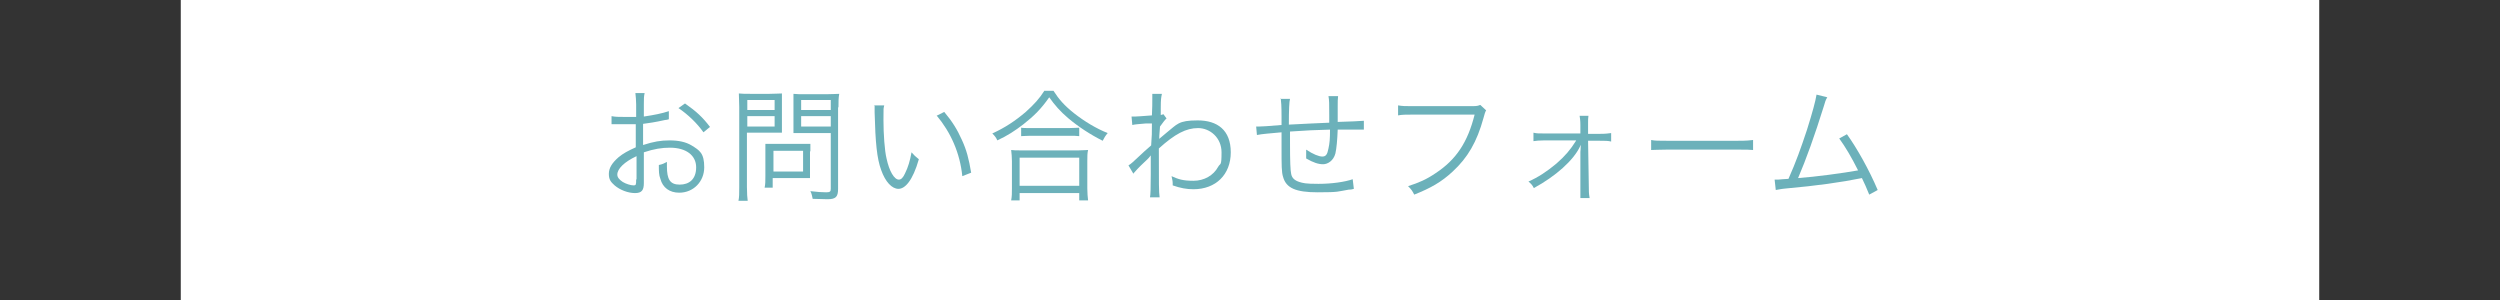 <?xml version="1.0" encoding="UTF-8"?>
<svg id="_レイヤー_1" data-name=" レイヤー 1" xmlns="http://www.w3.org/2000/svg" version="1.1" viewBox="0 0 650 78">
  <rect x="0" y="0" width="650" height="78" fill="#333333" stroke="none"/>
  <defs>
    <style>
      .cls-1 {
        fill: #6cb1ba;
      }

      .cls-1, .cls-2 {
        stroke-width: 0px;
      }

      .cls-2 {
        fill: #fff;
      }
    </style>
  </defs>
  <rect class="cls-2" x="47" width="556" height="78"/>
  <path class="cls-1" d="M184.6,33c-1.9-2.5-3.5-4-6.5-6.1l-1.7,1.2c2.5,1.7,4.8,3.9,6.5,6.3l1.7-1.4ZM165.4,46.6c0,1.4,0,1.6-.7,1.6s-2-.4-2.8-.9c-.9-.6-1.4-1.2-1.4-1.9,0-1.5,1.8-3.3,5-4.8v6.1ZM173.9,28.9c-1.8.6-3.8,1-6.5,1.4v-3.1c0-1.5,0-2.1.2-3h-2.4c.1,1,.2,1.8.2,3v3.2c-1,0-2.2,0-3.1,0-1.4,0-2.3,0-3.3-.2v2.1h1.3c.4,0,1.2,0,1.7,0,.9,0,1.5,0,2,0q1,0,1.3,0v6c-2,.9-3.3,1.6-4.5,2.6-1.7,1.5-2.5,2.8-2.5,4.3s.5,2.1,1.5,3c1.4,1.2,3.5,2,5.3,2s2.3-.8,2.3-2.6v-8c2.7-.9,4.7-1.2,6.8-1.2,4.2,0,6.8,2,6.8,5.1s-1.8,4.5-4.3,4.5-3.3-1.4-3.3-4.7,0-.7,0-1.2c-.8.4-1.1.6-2.1.8,0,1.6,0,2.6.4,3.6.6,2.3,2.4,3.6,4.9,3.6,3.7,0,6.5-2.9,6.5-6.6s-1.2-4.4-3.3-5.7c-1.5-.9-3.4-1.3-5.7-1.3s-4.1.3-6.9,1.2v-5.5c1.5-.2,3-.4,5.7-1,.4,0,.6-.1,1-.2v-2.1Z"/>
  <path class="cls-1" d="M201.1,39.2h7.7v5.4h-7.7v-5.4ZM210.7,39.4c0-.7,0-1.3,0-2-.6,0-1.4,0-2.3,0h-7.2c-.9,0-1.6,0-2.2,0,0,.6,0,1.3,0,2v6.4c0,1.3,0,2.1-.2,3h2.1v-2.5h7.7c.8,0,1.4,0,2,0,0-.5,0-1.2,0-1.9v-5.1ZM208.3,30.2h7.7v2.7h-7.7v-2.7ZM208.3,26h7.7v2.6h-7.7v-2.6ZM218,27.9c0-1.4,0-2.4.2-3.5-.9,0-1.8.1-3.4.1h-5.2c-1.6,0-2.4,0-3.3-.1,0,1,0,1.9,0,3v4.3c0,1.2,0,2,0,2.9.7,0,1.9,0,3.3,0h6.4v14.5c0,.7-.2.9-1.2.9s-2.5-.1-4.1-.3c.4.8.4,1.2.6,2,1.4,0,2.6.1,3.8.1,2.2,0,2.8-.6,2.8-2.7v-21.2ZM194.3,30.2h7.1v2.7h-7.1v-2.7ZM194.3,26h7.1v2.6h-7.1v-2.6ZM194.3,34.5h5.8c1.3,0,2.5,0,3.2,0,0-.8,0-1.7,0-2.9v-4.3c0-1.2,0-2.1,0-3-.9,0-1.7.1-3.3.1h-4.6c-1.6,0-2.5,0-3.3-.1,0,1,.1,2,.1,3.5v20.8c0,1.7,0,2.7-.2,3.6h2.4c-.1-.8-.2-1.8-.2-3.6v-14.1Z"/>
  <path class="cls-1" d="M243.5,30c3.7,4.4,6.1,9.8,6.7,15.8l2.3-.9c-.6-3.6-1.2-5.9-2.4-8.5-1.2-2.7-2.5-4.8-4.6-7.3l-2,1ZM227.4,27.3c0,.6,0,.7,0,1.9.2,7.9.6,12,1.7,15,1.1,3.1,2.8,4.9,4.5,4.9s3.7-2.1,5.3-7.7c-.9-.7-1.2-1-1.9-1.8-.4,2.2-.9,3.9-1.7,5.5-.5,1.1-1,1.6-1.6,1.6-1.2,0-2.5-2.2-3.2-5.5-.5-2-.8-6.4-.8-10s0-2.8.2-3.8h-2.7Z"/>
  <path class="cls-1" d="M265.1,41h15.5v7.3h-15.5v-7.3ZM265.1,52.1v-1.9h15.5v1.9h2.3c-.1-.9-.2-1.9-.2-3.1v-7.1c0-1.2,0-2.1.2-2.9-.7,0-1.3.1-2.5.1h-15c-1.2,0-1.8,0-2.5-.1.1.9.2,1.8.2,2.9v7.1c0,1.2,0,2.1-.2,3.1h2.3ZM265.4,35.4c.7,0,1.5-.1,2.5-.1h10c1.2,0,2,0,2.7.1v-2.2c-.7,0-1.4.1-2.7.1h-9.9c-1.2,0-2,0-2.5-.1v2.2ZM271.6,23.5c-1.4,2.2-2.7,3.6-4.9,5.6-2.7,2.3-5.4,4.1-8.7,5.6.7.7,1,1.1,1.3,1.8,2.6-1.2,4.6-2.5,6.8-4.2,2.8-2.2,4.6-4,6.7-7,1.4,2,2.9,3.7,4.9,5.4,2.6,2.2,5.8,4.3,9,5.9.4-.8.7-1.3,1.3-2-3-1.2-6-3-8.8-5.2-2.5-2-3.9-3.6-5.3-5.8h-2.4Z"/>
  <path class="cls-1" d="M294.6,45.2c.4-.5,1.7-1.9,2.9-3,1.2-1.1,1.4-1.4,1.7-1.8h0c0,.8,0,1,0,4.9q0,5.1-.2,6h2.5c-.2-1.5-.2-3.1-.2-12.7,4.2-3.8,7.1-5.3,10.2-5.3s6.1,2.5,6.1,6.3-.3,2.7-.9,3.8c-1.2,2.2-3.6,3.6-6.4,3.6s-3.9-.4-5.7-1.2c.2.9.3,1.3.3,1.9s0,.3,0,.5c2,.7,3.6,1,5.4,1,5.8,0,9.7-3.8,9.7-9.6s-3.5-8.3-8.6-8.3-5.3,1-8.1,3.2c-1,.8-1.5,1.3-1.9,1.6h0c0,0,0,0,0,0,0,0,0-1.2.2-3.2q1.2-1.7,1.7-2.1l-.8-1.1c-.3.1-.3.1-.7.2q0-.7,0-1.8c0-2.3.1-2.8.3-3.7h-2.5c0,.5,0,.8,0,1.2,0,1.2,0,2.5-.1,4.4-2.6.2-4,.3-4.4.3s-.4,0-.9,0l.2,2.2c.8-.2,1.4-.2,3.5-.4q1.2,0,1.6,0c0,2.7,0,3-.2,5.7q-.4.4-.9.8t-2.2,2c-1.5,1.4-2.1,2-2.8,2.4l1.3,2.2Z"/>
  <path class="cls-1" d="M333,25.6c.1.9.2,1.8.2,4.8v2.1c-3.4.3-5.3.4-5.9.4s-.4,0-.7,0l.2,2.2c1.5-.3,3.3-.4,6.4-.7v4c0,4.6,0,6.4.4,7.6.8,2.9,3.3,4,9,4s5.1-.2,8.1-.7c.8,0,.8-.1,1.3-.2l-.3-2.5c-2,.7-5.4,1.2-8.9,1.2s-4-.2-5-.5c-1.2-.4-1.9-1-2.1-2.1-.2-.9-.3-3.1-.3-8.1v-2.9c4.3-.3,6.6-.4,10.4-.5,0,2.5-.1,3.5-.4,4.9-.3,1.6-.7,2.1-1.6,2.1s-2.4-.6-4.2-1.8c0,.6,0,1,0,1.3s0,.5,0,1c1.9,1.1,3.2,1.5,4.4,1.5s2.7-.9,3.2-2.8c.3-1.3.5-3.5.6-6.2,1,0,1.7,0,2.2,0,1.1,0,1.9,0,2.2,0,1.3,0,1.5,0,2.4,0v-2.3c-1.1.1-3.6.2-6.8.3v-2.9s0-1.3,0-1.3c0-1,0-1.8.1-2.5h-2.5c.2,1,.2,2,.2,4.9s0,.7,0,1.1v.9c-4,.2-5.3.2-10.5.5q0-5.7.3-6.7h-2.6Z"/>
  <path class="cls-1" d="M384.8,27.3c-.5.2-.8.3-2,.3h-15.7c-1.8,0-2.4,0-3.6-.2v2.6c1.1-.2,2-.2,3.6-.2h16.3c-1.8,7.2-4.8,11.7-10.1,15.2-2.5,1.7-4.4,2.5-7.2,3.4.8.8,1.1,1.2,1.6,2.2,4.3-1.7,7.1-3.3,10-6,3.9-3.6,6.3-7.7,8-13.9q.4-1.6.7-2l-1.5-1.4Z"/>
  <path class="cls-1" d="M409.7,36.7c-1.3,2.1-2.8,3.9-5,5.8-2.5,2.1-4.8,3.6-7.3,4.7.7.6,1,.9,1.4,1.7,5.7-3.1,10.3-7.2,12-10.8q.1-.3.2-.4c0,.9-.1,1.7-.1,1.8v9.5c0,0,0,.1,0,.1,0,1.1,0,1.5,0,2.4h2.4c-.1-.7-.2-1-.2-2.5l-.2-12.4h3.1c1.3,0,2.1,0,2.9.2v-2.2c-.8.1-1.4.2-2.9.2h-3.1v-2.4s0-.5,0-.5c0-.7,0-1.2.1-1.8h-2.3c.1.7.2,1.2.2,2.4v2.2s-9.4,0-9.4,0c-1.5,0-2,0-2.8-.2v2.2c.7-.1,1.5-.2,2.9-.2h8.2Z"/>
  <path class="cls-1" d="M429.3,39c1,0,1.6-.1,4-.1h18.6c2.1,0,2.9,0,3.9.1v-2.6c-1,.1-1.5.2-3.9.2h-18.6c-2.2,0-3,0-4-.2v2.6Z"/>
  <path class="cls-1" d="M472.3,24.6c-.3,1.8-1,4.4-2.5,9.2-1.6,4.8-2.8,8.2-4.8,12.7-.7,0-2.5.2-2.7.2s-.2,0-.9,0l.3,2.7c.6-.1,1.5-.3,2.7-.4,7.9-.7,14.3-1.6,19.7-2.7.7,1.5,1.2,2.5,1.9,4.3l2.2-1.2c-2.2-5.2-5.4-10.9-8-14.5l-2,1.1c1.6,2.2,3.2,4.9,4.9,8.3-3.8.7-11.3,1.7-15.6,2,2.1-4.9,4.3-11,6.7-18.7.3-1.1.5-1.7.9-2.3l-2.8-.7Z"/>
</svg>